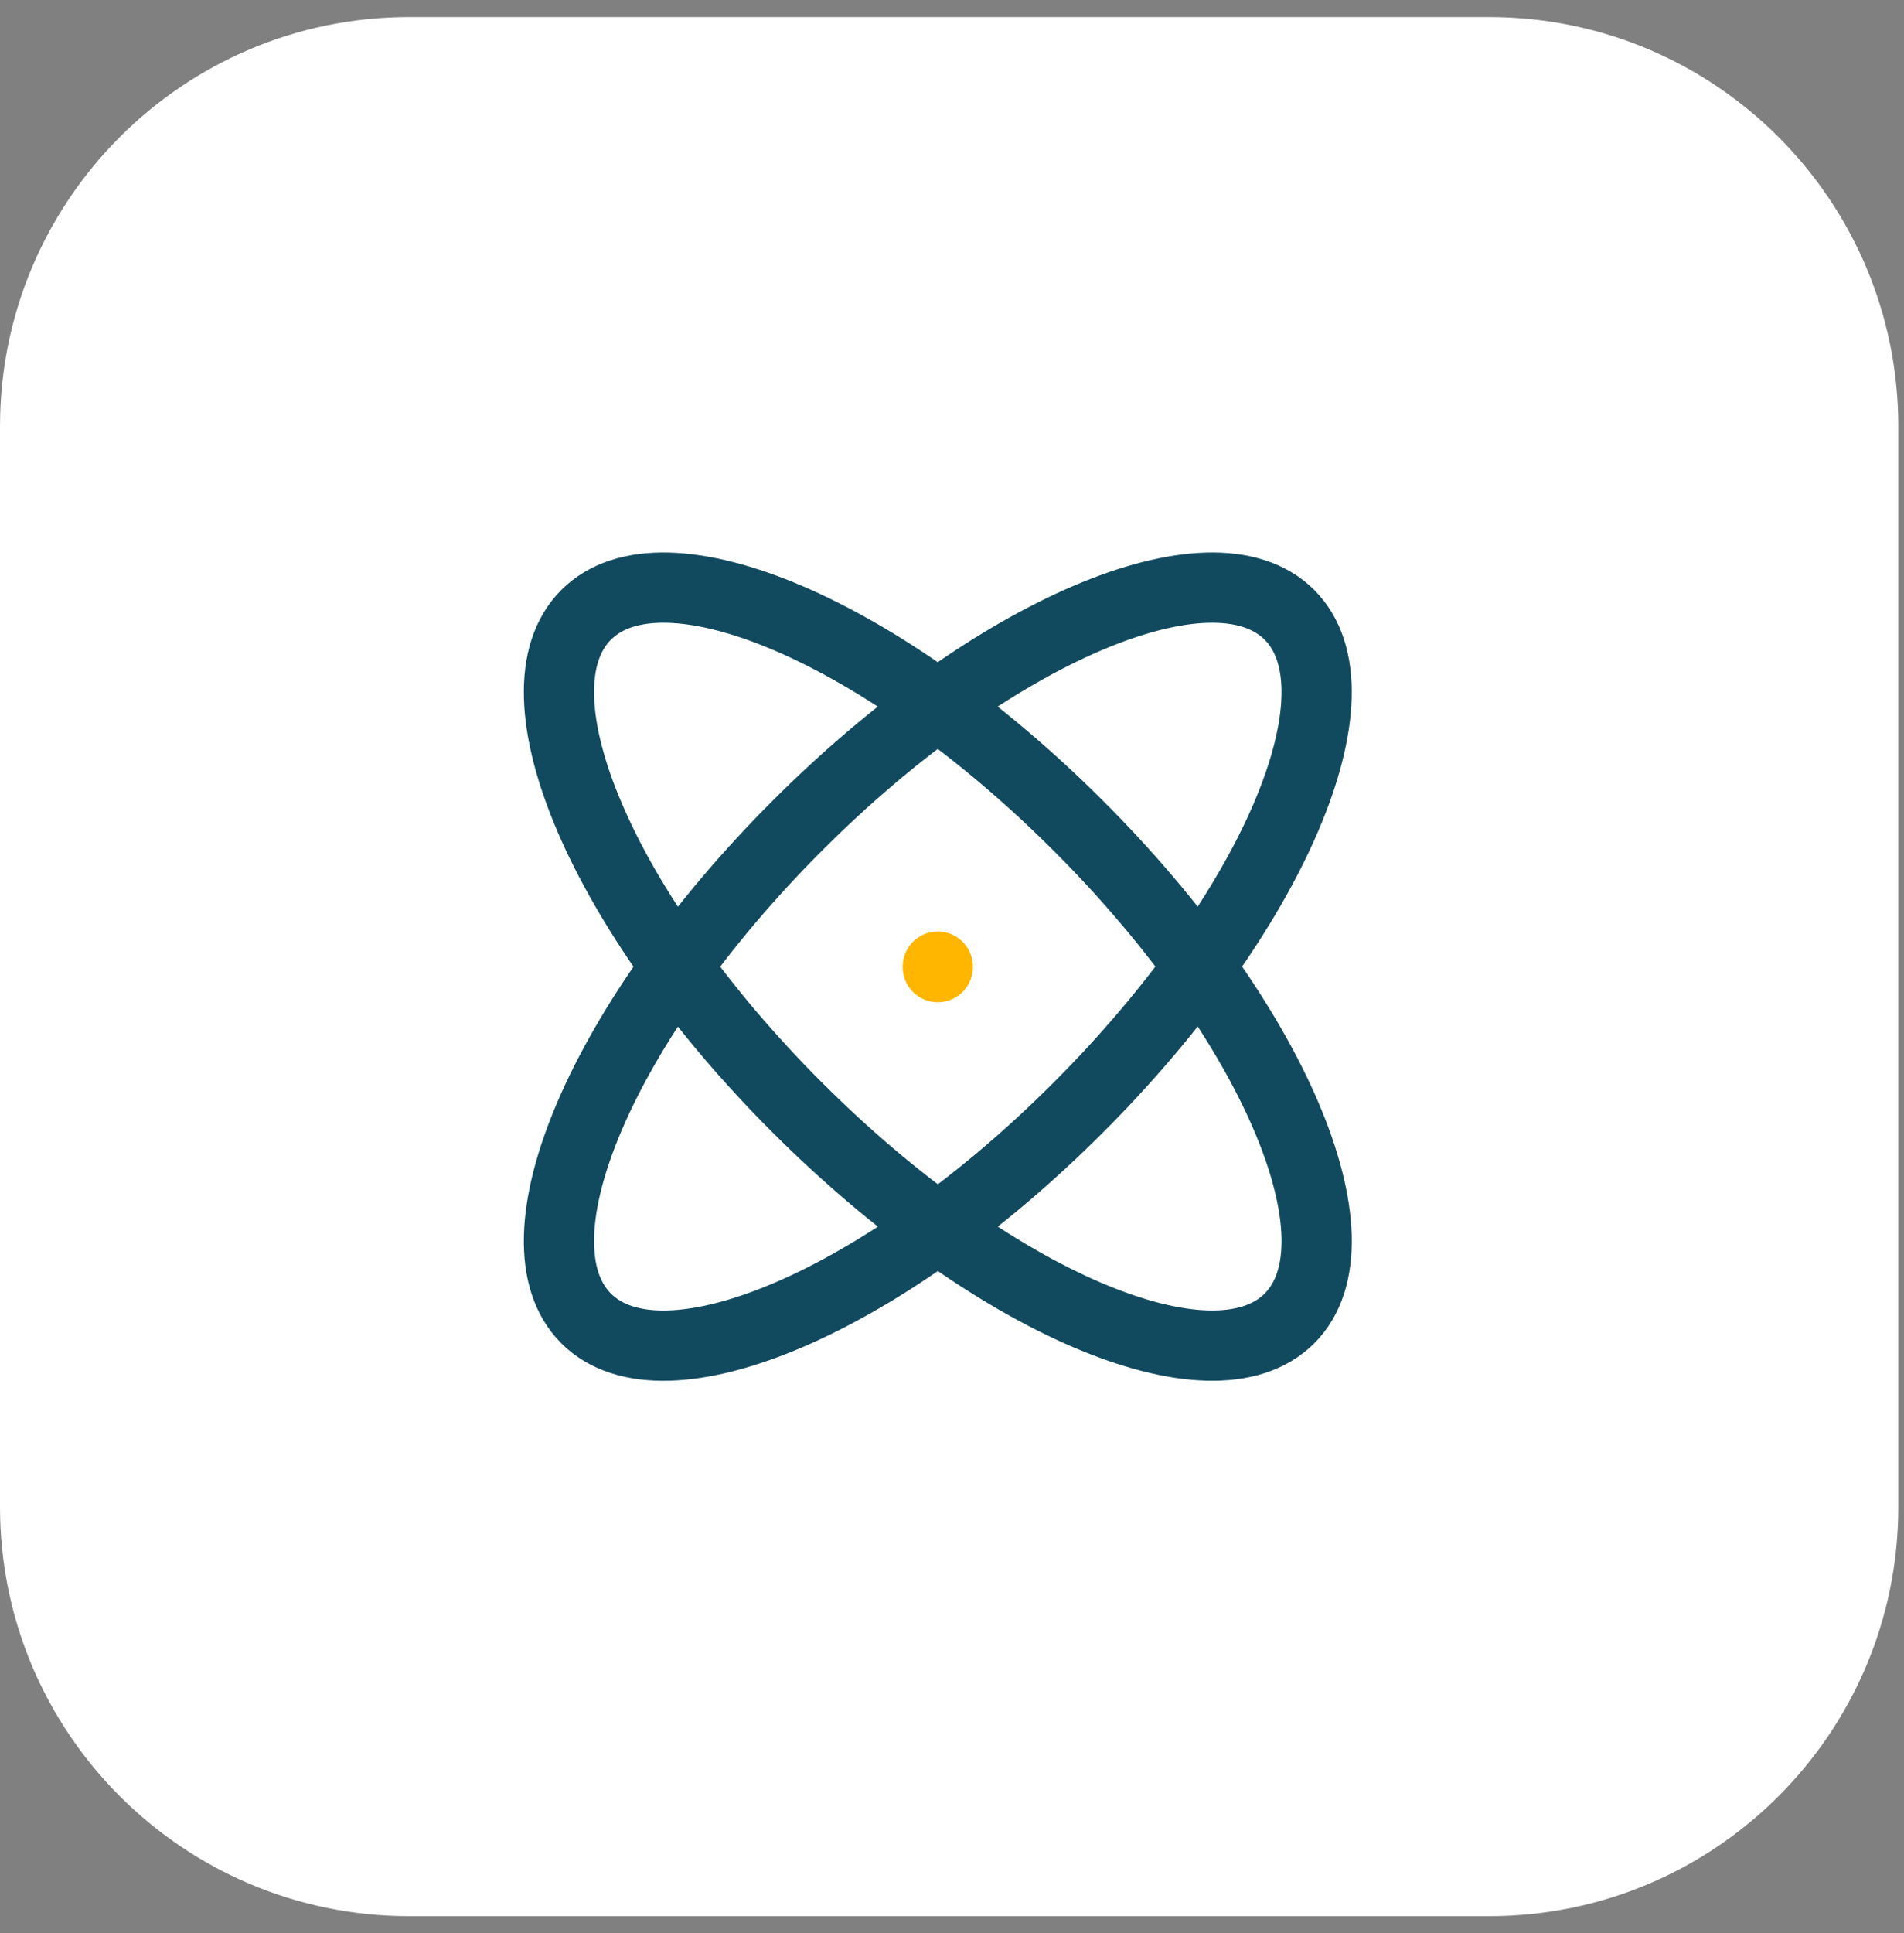 <?xml version="1.0" encoding="UTF-8"?>
<svg xmlns="http://www.w3.org/2000/svg" width="67" height="68" viewBox="0 0 67 68" fill="none">
  <rect x="0" y="0" width="67" height="68" fill="#808080" stroke="none"/>
  <path d="M0 15C0 7.047 6.447 0.6 14.4 0.6H52.4C60.353 0.6 66.8 7.047 66.8 15V53C66.8 60.953 60.353 67.4 52.4 67.4H14.4C6.447 67.4 0 60.953 0 53V15Z" fill="white"></path>
  <g clip-path="url(#clip0_2000_12838)">
    <g clip-path="url(#clip1_2000_12838)">
      <path d="M33 34V34.017" stroke="#FFB600" stroke-width="2.471" stroke-linecap="round" stroke-linejoin="round"></path>
      <path d="M45.374 21.626C42.641 18.892 34.874 22.215 28.049 29.051C21.215 35.885 17.892 43.641 20.626 46.376C23.359 49.108 31.126 45.785 37.951 38.949C44.785 32.115 48.108 24.361 45.374 21.626Z" stroke="#114A5F" stroke-width="2.471" stroke-linecap="round" stroke-linejoin="round"></path>
      <path d="M20.626 21.626C17.892 24.359 21.215 32.126 28.051 38.951C34.885 45.785 42.641 49.108 45.376 46.374C48.108 43.641 44.785 35.874 37.949 29.049C31.115 22.215 23.361 18.892 20.626 21.626Z" stroke="#114A5F" stroke-width="2.471" stroke-linecap="round" stroke-linejoin="round"></path>
    </g>
  </g>
  <defs>
    <clipPath id="clip0_2000_12838">
      <rect width="38" height="38" fill="white" transform="translate(14.4 15)"></rect>
    </clipPath>
    <clipPath id="clip1_2000_12838">
      <rect width="42" height="42" fill="white" transform="translate(12 13)"></rect>
    </clipPath>
  </defs>
</svg>
